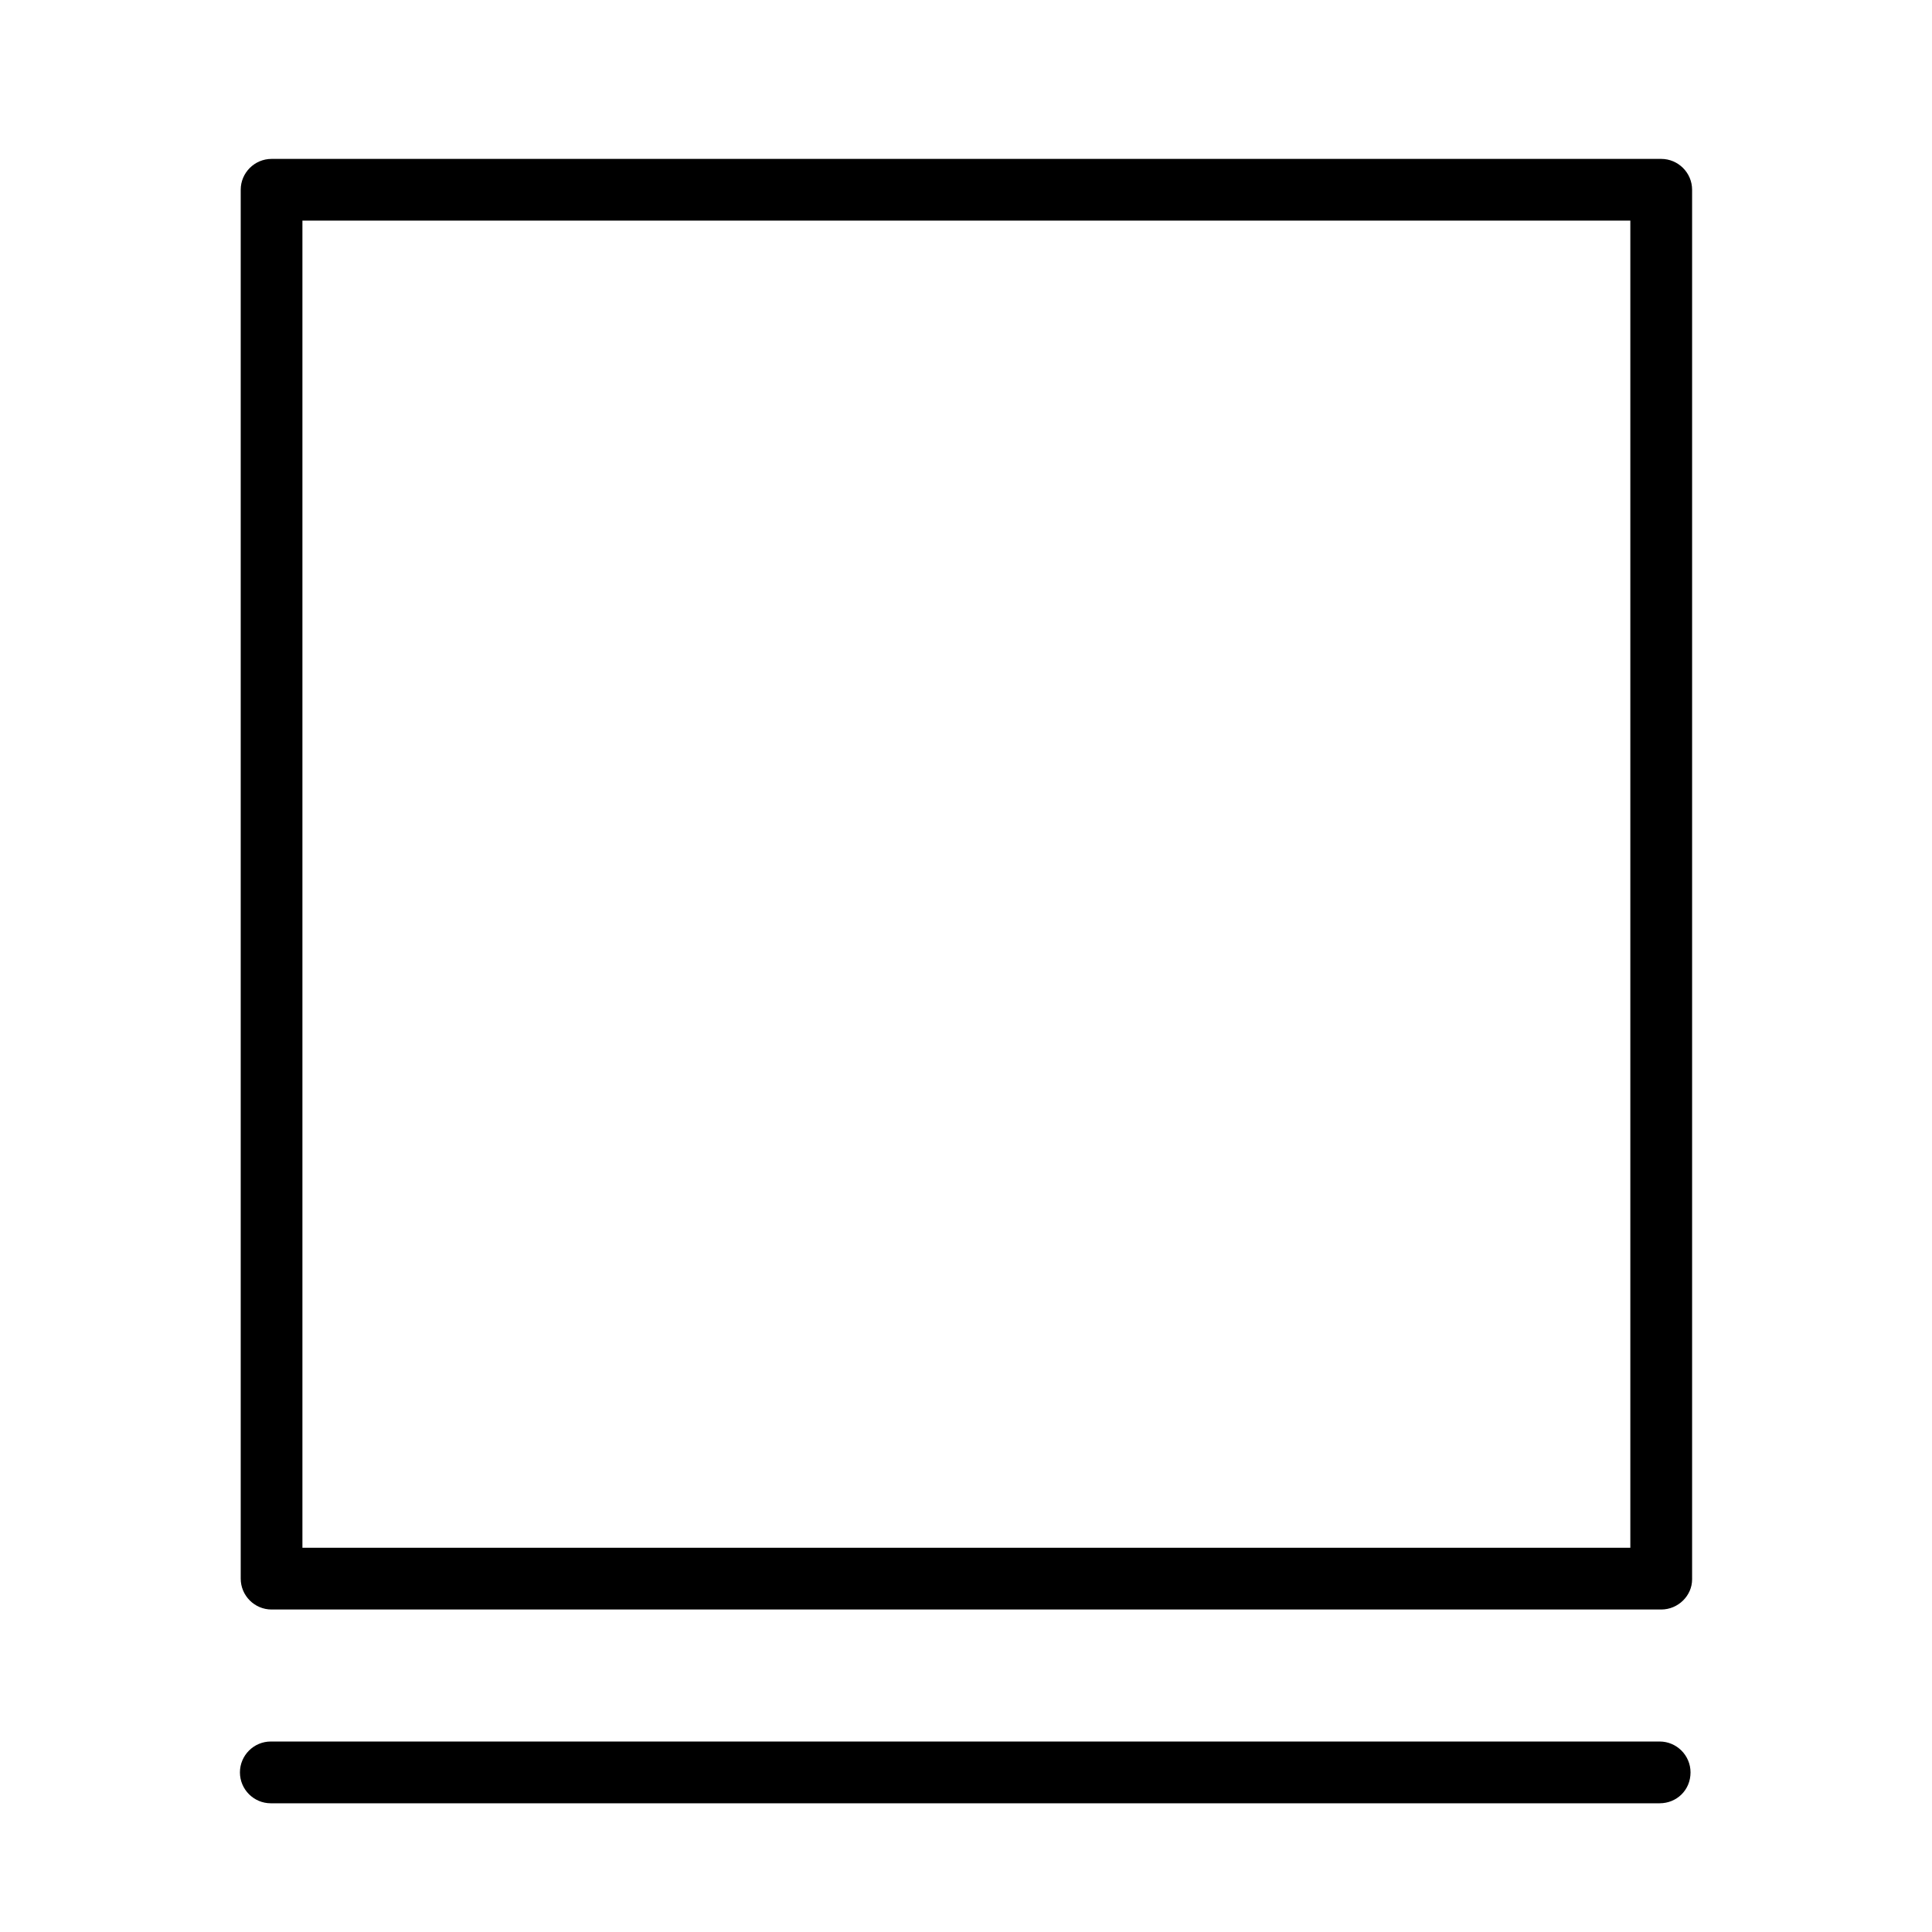 <!-- Generated by IcoMoon.io -->
<svg version="1.1" xmlns="http://www.w3.org/2000/svg" width="64" height="64" viewBox="0 0 64 64">
<title>goin-schonend_trocknen</title>
<path d="M55.030 53.317h-46.034c-0.563 0-1.022-0.46-1.022-1.023v-46.008c0-0.563 0.46-1.022 1.022-1.022h46.034c0.563 0 1.023 0.46 1.023 1.022v46.034c0 0.537-0.46 0.997-1.023 0.997zM10.018 51.272h43.989v-43.964h-43.989v43.964z"></path>
<path d="M54.978 59.736h-46.008c-0.563 0-1.022-0.46-1.022-1.023s0.46-1.023 1.022-1.023h46.008c0.563 0 1.023 0.46 1.023 1.023 0 0.588-0.46 1.023-1.023 1.023z"></path>
</svg>
